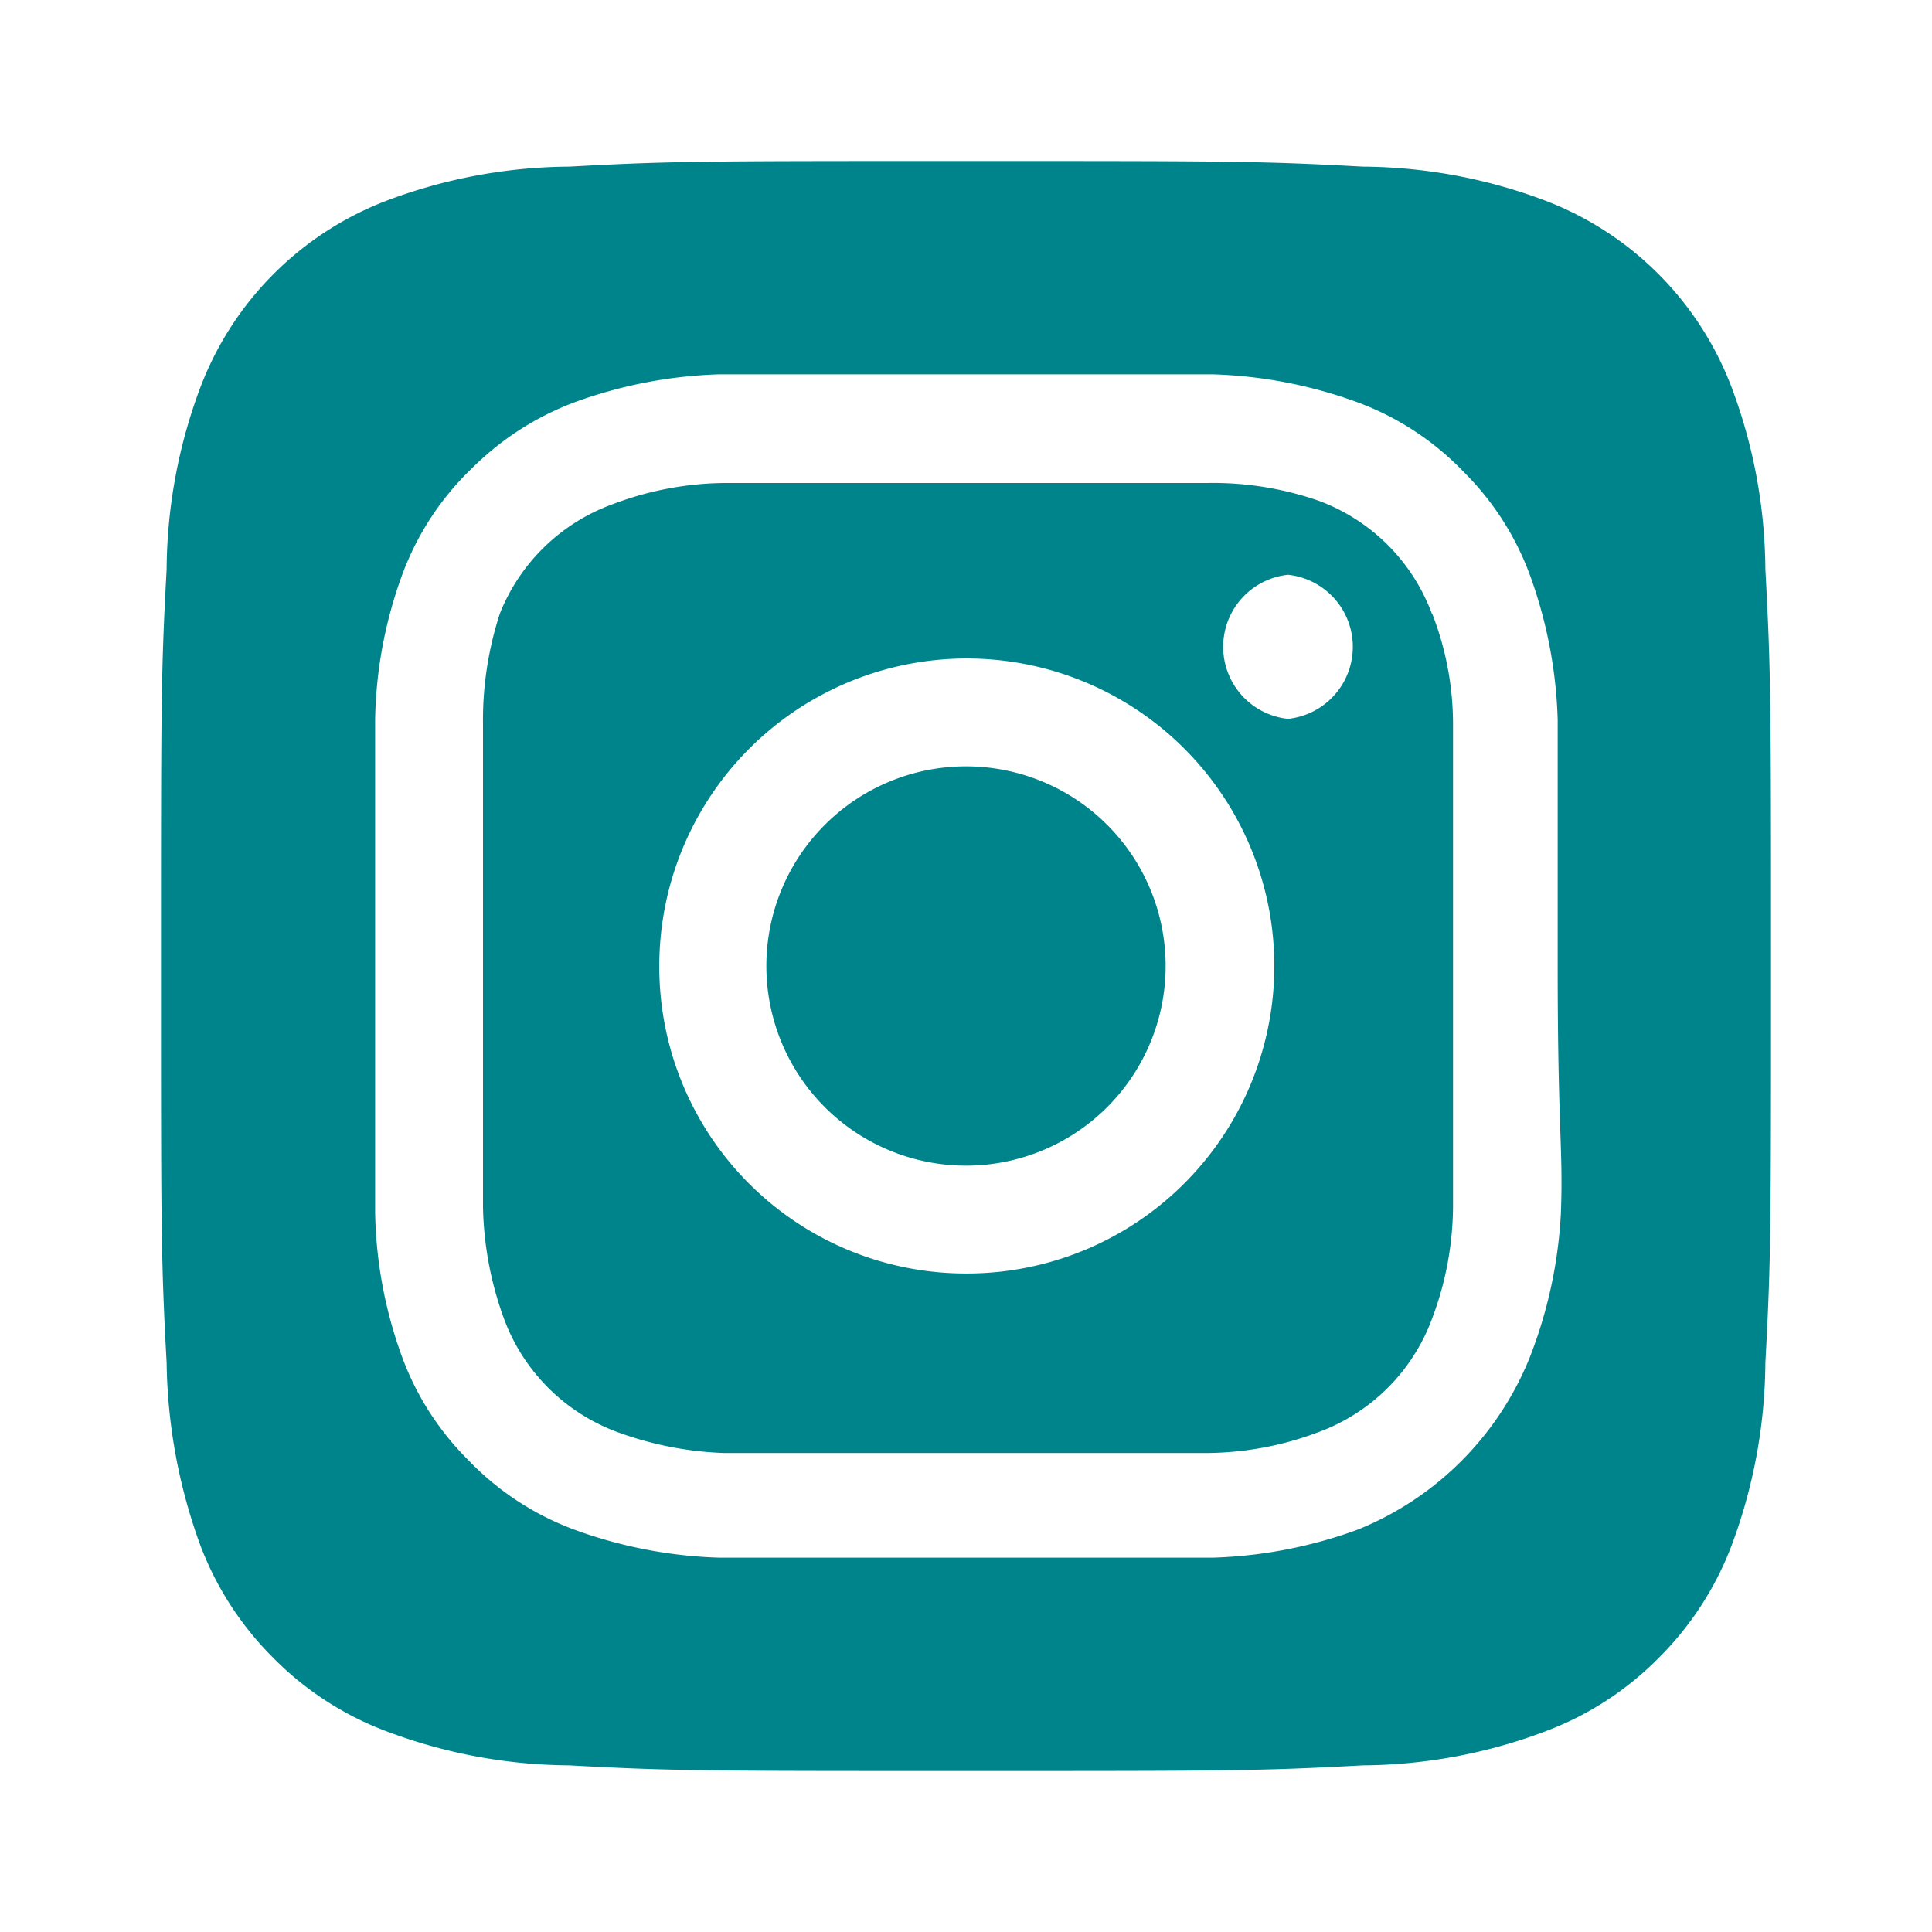 <?xml version="1.0" encoding="UTF-8" standalone="no"?> <svg xmlns="http://www.w3.org/2000/svg" class="icon" width="30px" height="30.00px" viewBox="0 0 1024 1024"> <path d="M512 406.187A105.813 105.813 0 1 0 617.813 512 105.813 105.813 0 0 0 512 406.187z m423.68-104.533a278.613 278.613 0 0 0-17.92-96.427 170.667 170.667 0 0 0-98.987-98.987 278.613 278.613 0 0 0-96.427-17.92C667.307 85.333 651.093 85.333 512 85.333s-155.307 0-210.347 2.987a278.613 278.613 0 0 0-96.427 17.92 170.667 170.667 0 0 0-98.987 98.987 278.613 278.613 0 0 0-17.92 96.427C85.333 356.693 85.333 372.907 85.333 512s0 155.307 2.987 210.347a292.693 292.693 0 0 0 17.92 96.853 168.107 168.107 0 0 0 38.827 59.733 165.973 165.973 0 0 0 60.16 38.827 278.613 278.613 0 0 0 96.427 17.92C356.693 938.667 372.907 938.667 512 938.667s155.307 0 210.347-2.987a278.613 278.613 0 0 0 96.427-17.92 165.973 165.973 0 0 0 60.16-38.827 168.107 168.107 0 0 0 38.827-59.733 281.6 281.6 0 0 0 17.92-96.853C938.667 667.307 938.667 651.093 938.667 512s0-155.307-2.987-210.347z m-108.373 341.333a244.48 244.48 0 0 1-16.64 76.8A164.693 164.693 0 0 1 719.787 810.667a244.48 244.48 0 0 1-77.227 14.933H381.44A244.48 244.48 0 0 1 304.213 810.667a149.76 149.76 0 0 1-55.893-36.693A149.76 149.76 0 0 1 213.333 719.787a234.24 234.24 0 0 1-14.507-77.227V512 381.44A234.24 234.24 0 0 1 213.333 304.213a149.76 149.76 0 0 1 36.693-55.893A153.173 153.173 0 0 1 304.213 213.333a244.48 244.48 0 0 1 77.227-14.933h261.12a244.48 244.48 0 0 1 77.227 14.933 149.76 149.76 0 0 1 55.893 36.693A149.76 149.76 0 0 1 810.667 304.213a244.48 244.48 0 0 1 14.933 77.227V512c0 87.893 2.987 96.853 1.707 130.56z m-68.267-317.44a101.547 101.547 0 0 0-60.16-60.16A170.667 170.667 0 0 0 640 256H384a170.667 170.667 0 0 0-58.88 11.093 101.547 101.547 0 0 0-60.16 58.027A182.187 182.187 0 0 0 256 384v256a182.187 182.187 0 0 0 11.093 58.88 101.547 101.547 0 0 0 60.16 60.16 182.187 182.187 0 0 0 56.747 11.093h256a170.667 170.667 0 0 0 58.88-11.093 101.547 101.547 0 0 0 60.16-60.16 170.667 170.667 0 0 0 11.093-58.88v-128-128a161.28 161.28 0 0 0-11.093-58.88zM512 674.987A162.56 162.56 0 0 1 349.44 512 162.987 162.987 0 1 1 512 674.987z m170.667-293.973a38.4 38.4 0 0 1 0-76.373 38.4 38.4 0 0 1 0 76.373z" fill="#00848c"></path> </svg> 